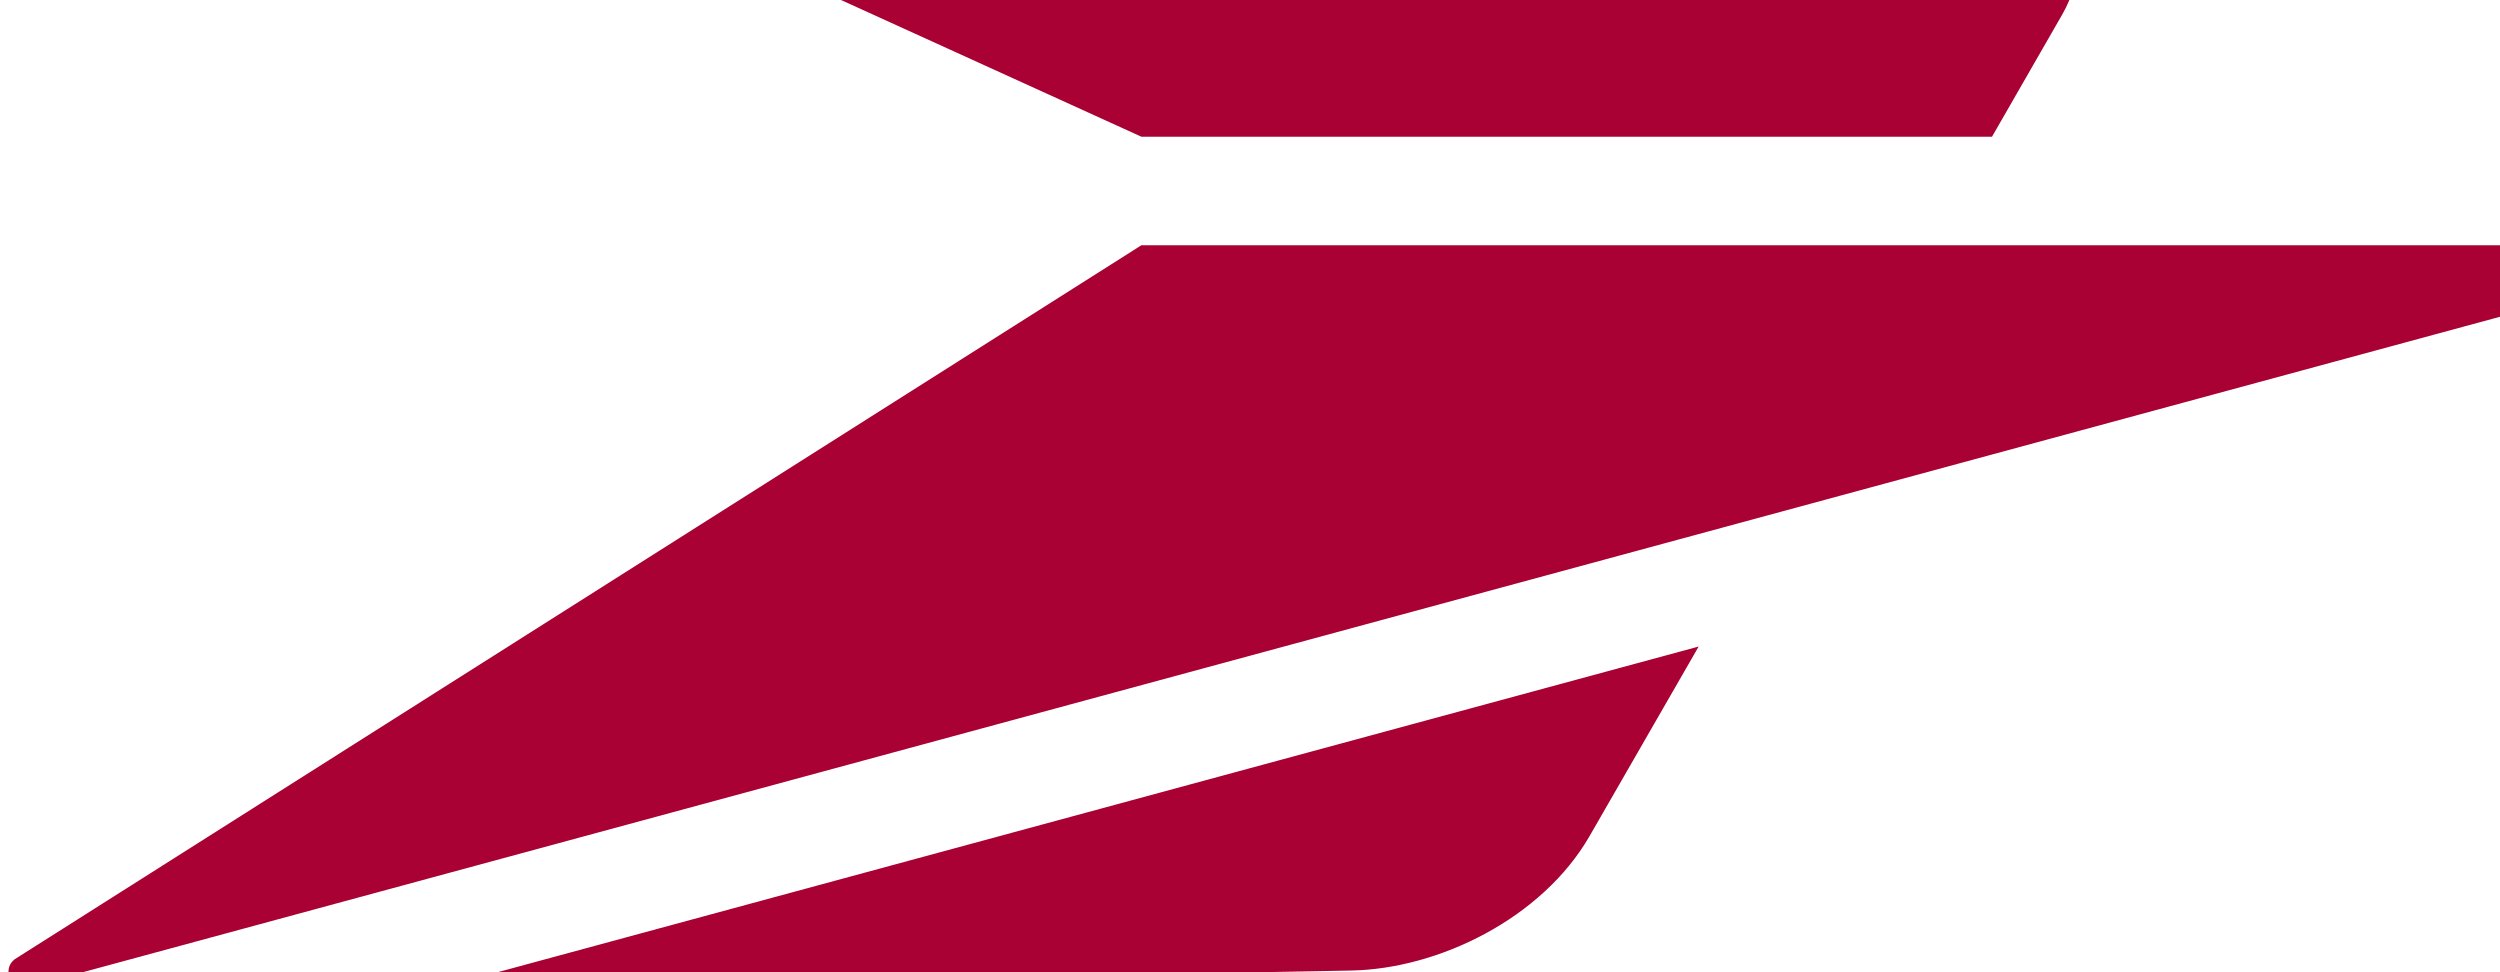 <?xml version="1.0" encoding="UTF-8"?>
<svg xmlns="http://www.w3.org/2000/svg" xmlns:xlink="http://www.w3.org/1999/xlink" width="90px" height="35px" viewBox="95 35 100 50" version="1.1">
<g id="surface1">
<path style=" stroke:none;fill-rule:nonzero;fill:rgb(169, 1, 52);fill-opacity:1;" d="M 210.668 47.613 L 139.414 47.613 L 81.465 84.336 C 80.758 84.898 81.348 85.984 82.191 85.754 L 211.121 50.793 C 211.707 50.633 212.289 50.074 212.289 49.223 C 212.289 48.258 211.492 47.613 210.668 47.613 Z M 110.852 29.031 L 139.414 42.031 L 183.16 42.031 L 186.777 35.738 C 188.949 31.969 186.328 27.438 182.367 27.438 L 111.16 27.438 C 110.191 27.438 109.957 28.625 110.852 29.031 Z M 150.188 84.914 C 154.727 84.832 160.039 82.211 162.465 77.996 L 168.074 68.25 L 103.41 85.785 Z M 150.188 84.914 "/>
</g>
</svg>
